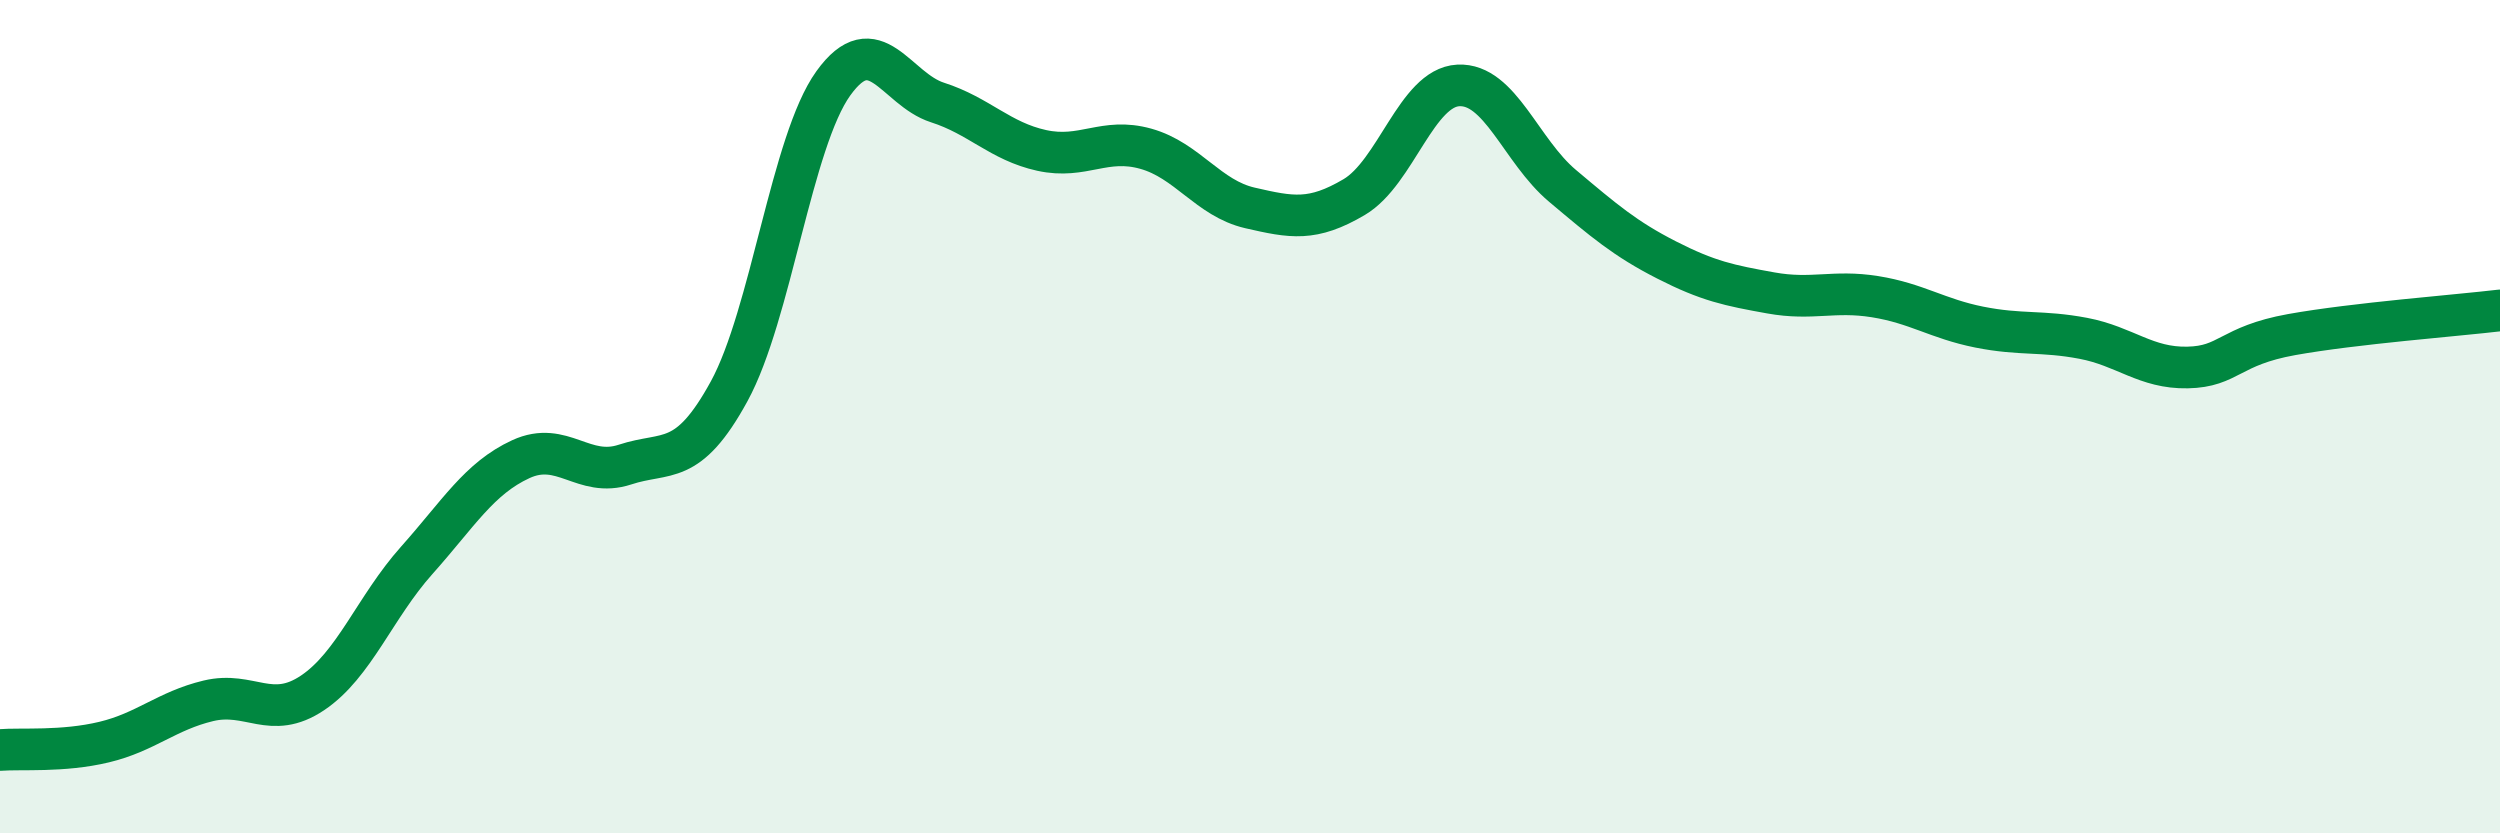 
    <svg width="60" height="20" viewBox="0 0 60 20" xmlns="http://www.w3.org/2000/svg">
      <path
        d="M 0,18 C 0.5,17.96 1.5,18.05 2.5,17.81 C 3.5,17.57 4,17.06 5,16.82 C 6,16.58 6.5,17.3 7.5,16.63 C 8.5,15.96 9,14.57 10,13.45 C 11,12.33 11.5,11.48 12.5,11.02 C 13.5,10.56 14,11.48 15,11.15 C 16,10.82 16.5,11.22 17.5,9.39 C 18.5,7.56 19,3.39 20,2 C 21,0.61 21.5,2.14 22.5,2.46 C 23.5,2.78 24,3.39 25,3.61 C 26,3.83 26.5,3.29 27.5,3.57 C 28.5,3.85 29,4.76 30,4.99 C 31,5.22 31.5,5.32 32.5,4.73 C 33.5,4.14 34,2.1 35,2.05 C 36,2 36.5,3.62 37.5,4.46 C 38.5,5.3 39,5.73 40,6.24 C 41,6.75 41.5,6.85 42.5,7.03 C 43.5,7.21 44,6.96 45,7.12 C 46,7.28 46.5,7.65 47.5,7.85 C 48.5,8.05 49,7.93 50,8.12 C 51,8.31 51.5,8.84 52.5,8.82 C 53.5,8.8 53.5,8.3 55,8.03 C 56.5,7.76 59,7.57 60,7.45L60 20L0 20Z"
        fill="#008740"
        opacity="0.1"
        stroke-linecap="round"
        stroke-linejoin="round"
      />
      <path
        d="M 0,18 C 0.5,17.96 1.5,18.05 2.5,17.81 C 3.5,17.57 4,17.06 5,16.82 C 6,16.58 6.5,17.3 7.5,16.63 C 8.5,15.96 9,14.57 10,13.45 C 11,12.33 11.5,11.48 12.5,11.02 C 13.5,10.56 14,11.48 15,11.15 C 16,10.82 16.5,11.22 17.5,9.39 C 18.5,7.56 19,3.39 20,2 C 21,0.61 21.5,2.14 22.5,2.46 C 23.5,2.78 24,3.39 25,3.61 C 26,3.83 26.5,3.29 27.5,3.57 C 28.5,3.85 29,4.76 30,4.99 C 31,5.22 31.5,5.32 32.5,4.73 C 33.5,4.14 34,2.1 35,2.05 C 36,2 36.5,3.62 37.5,4.46 C 38.5,5.3 39,5.73 40,6.24 C 41,6.75 41.5,6.85 42.5,7.03 C 43.5,7.21 44,6.96 45,7.12 C 46,7.28 46.5,7.65 47.5,7.85 C 48.5,8.05 49,7.93 50,8.12 C 51,8.31 51.5,8.84 52.5,8.82 C 53.5,8.8 53.5,8.3 55,8.03 C 56.5,7.76 59,7.57 60,7.45"
        stroke="#008740"
        stroke-width="1"
        fill="none"
        stroke-linecap="round"
        stroke-linejoin="round"
      />
    </svg>
  